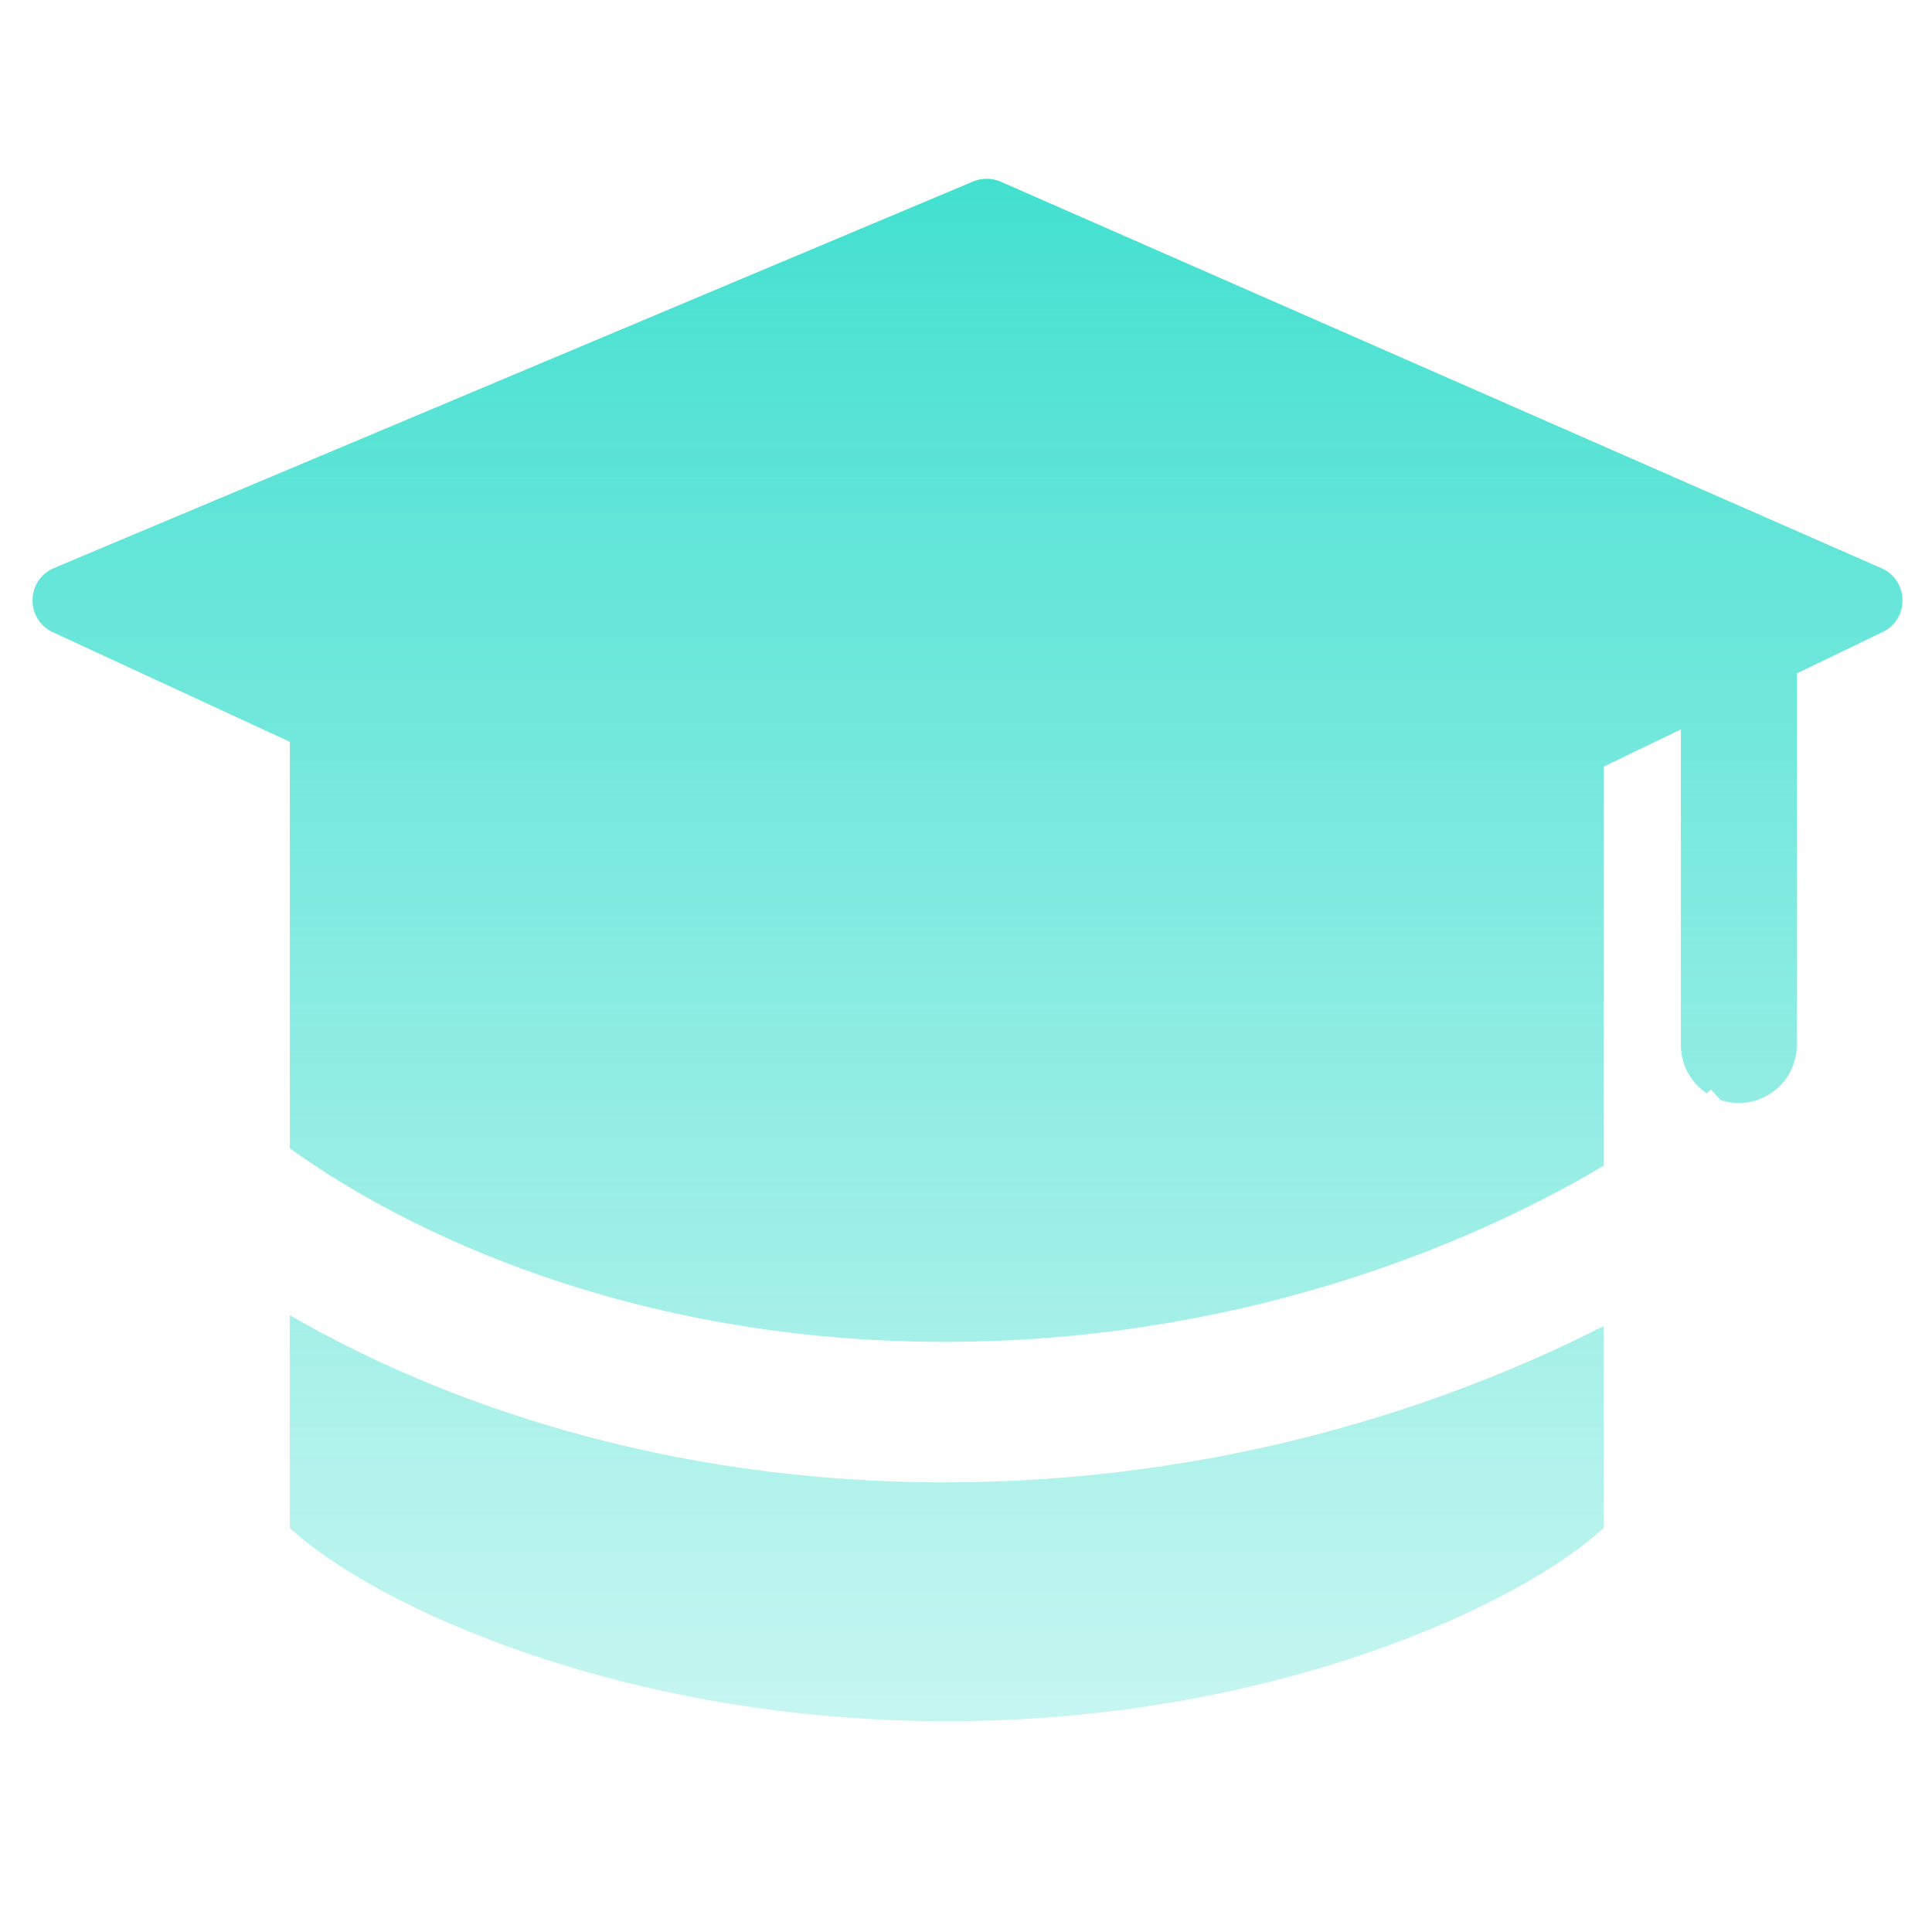 <svg width="55" height="55" viewBox="0 0 55 55" fill="none" xmlns="http://www.w3.org/2000/svg">
<path d="M8.251 37.442C12.46 39.875 18.823 42.2 26.891 42.2C34.675 42.2 41.161 40.037 45.65 37.752V43.5C43.267 45.7 36.19 49 26.95 49C17.711 49 10.635 45.7 8.251 43.5V37.442ZM27.701 5.167C27.954 5.061 28.24 5.063 28.491 5.173L53.562 16.176C54.343 16.519 54.364 17.62 53.596 17.991L51.15 19.171V29.75C51.15 30.661 50.412 31.4 49.501 31.4C49.319 31.4 49.144 31.37 48.98 31.315L48.71 31.015C48.671 31.051 48.628 31.086 48.586 31.123C48.143 30.827 47.851 30.323 47.851 29.75V20.764L45.65 21.826V33.187C41.703 35.537 35.099 38.2 26.891 38.2C17.969 38.2 11.527 35.058 8.251 32.689V21.118L1.507 17.999C0.718 17.634 0.738 16.507 1.539 16.17L27.701 5.167Z" fill="url(#paint0_linear_517_4638)"/>
<defs>
<linearGradient id="paint0_linear_517_4638" x1="27.543" y1="5.089" x2="27.543" y2="49" gradientUnits="userSpaceOnUse">
<stop stop-color="#43E0D0"/>
<stop offset="1" stop-color="#43E0D0" stop-opacity="0.3"/>
</linearGradient>
</defs>
</svg>

